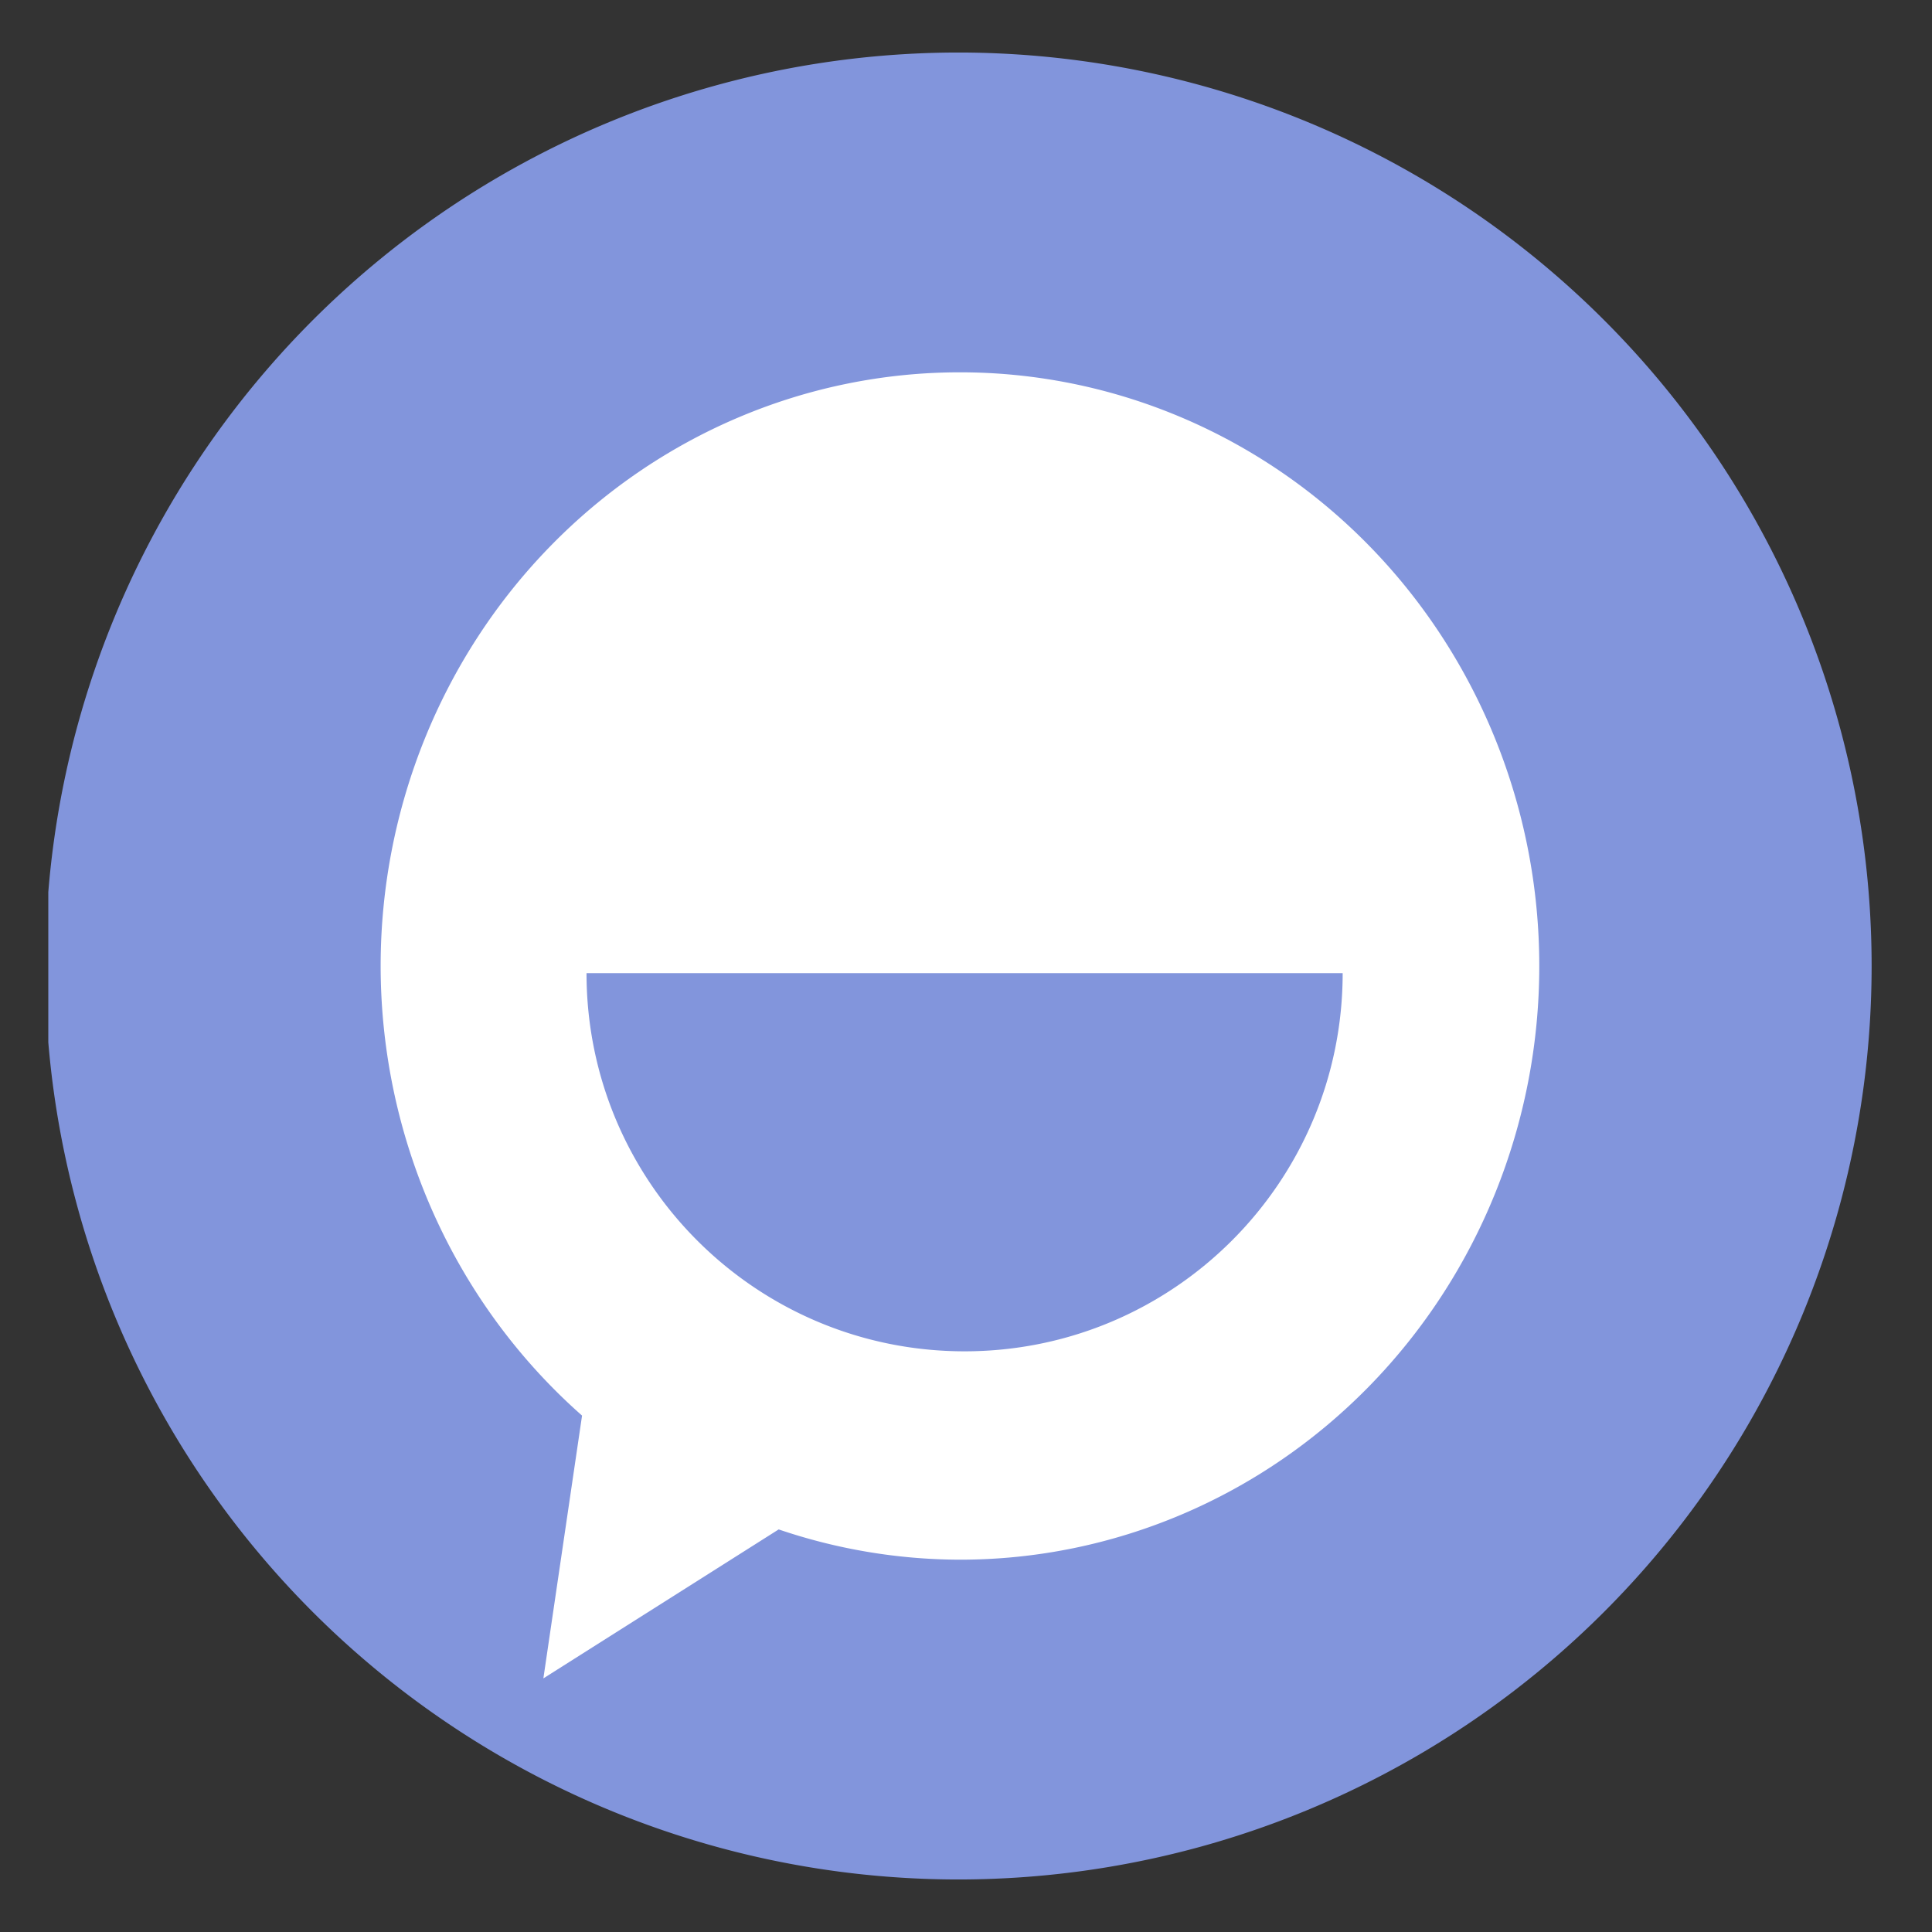 <svg height="48" width="48" xmlns="http://www.w3.org/2000/svg"><rect width="100%" height="100%" fill="#333333" stroke="none"/><path d="m23.805 1.305a22.696 22.696 0 0 0 -22.605 20.859v3.73a22.696 22.696 0 0 0 22.605 20.801 22.696 22.696 0 0 0 22.695-22.695 22.696 22.696 0 0 0 -22.695-22.695z" fill="#8295dc"/><path d="m23.85 9.25a14.393 14.75 0 0 0 -14.393 14.75 14.393 14.75 0 0 0 5.004 11.17l-.961 6.529 5.846-3.701a14.393 14.75 0 0 0 4.504.752 14.393 14.75 0 0 0 14.393-14.75 14.393 14.75 0 0 0 -14.393-14.75zm-9.277 14.928h18.785c0 5.188-4.205 9.395-9.393 9.395s-9.393-4.207-9.393-9.395z" fill="#ffffff"/></svg>